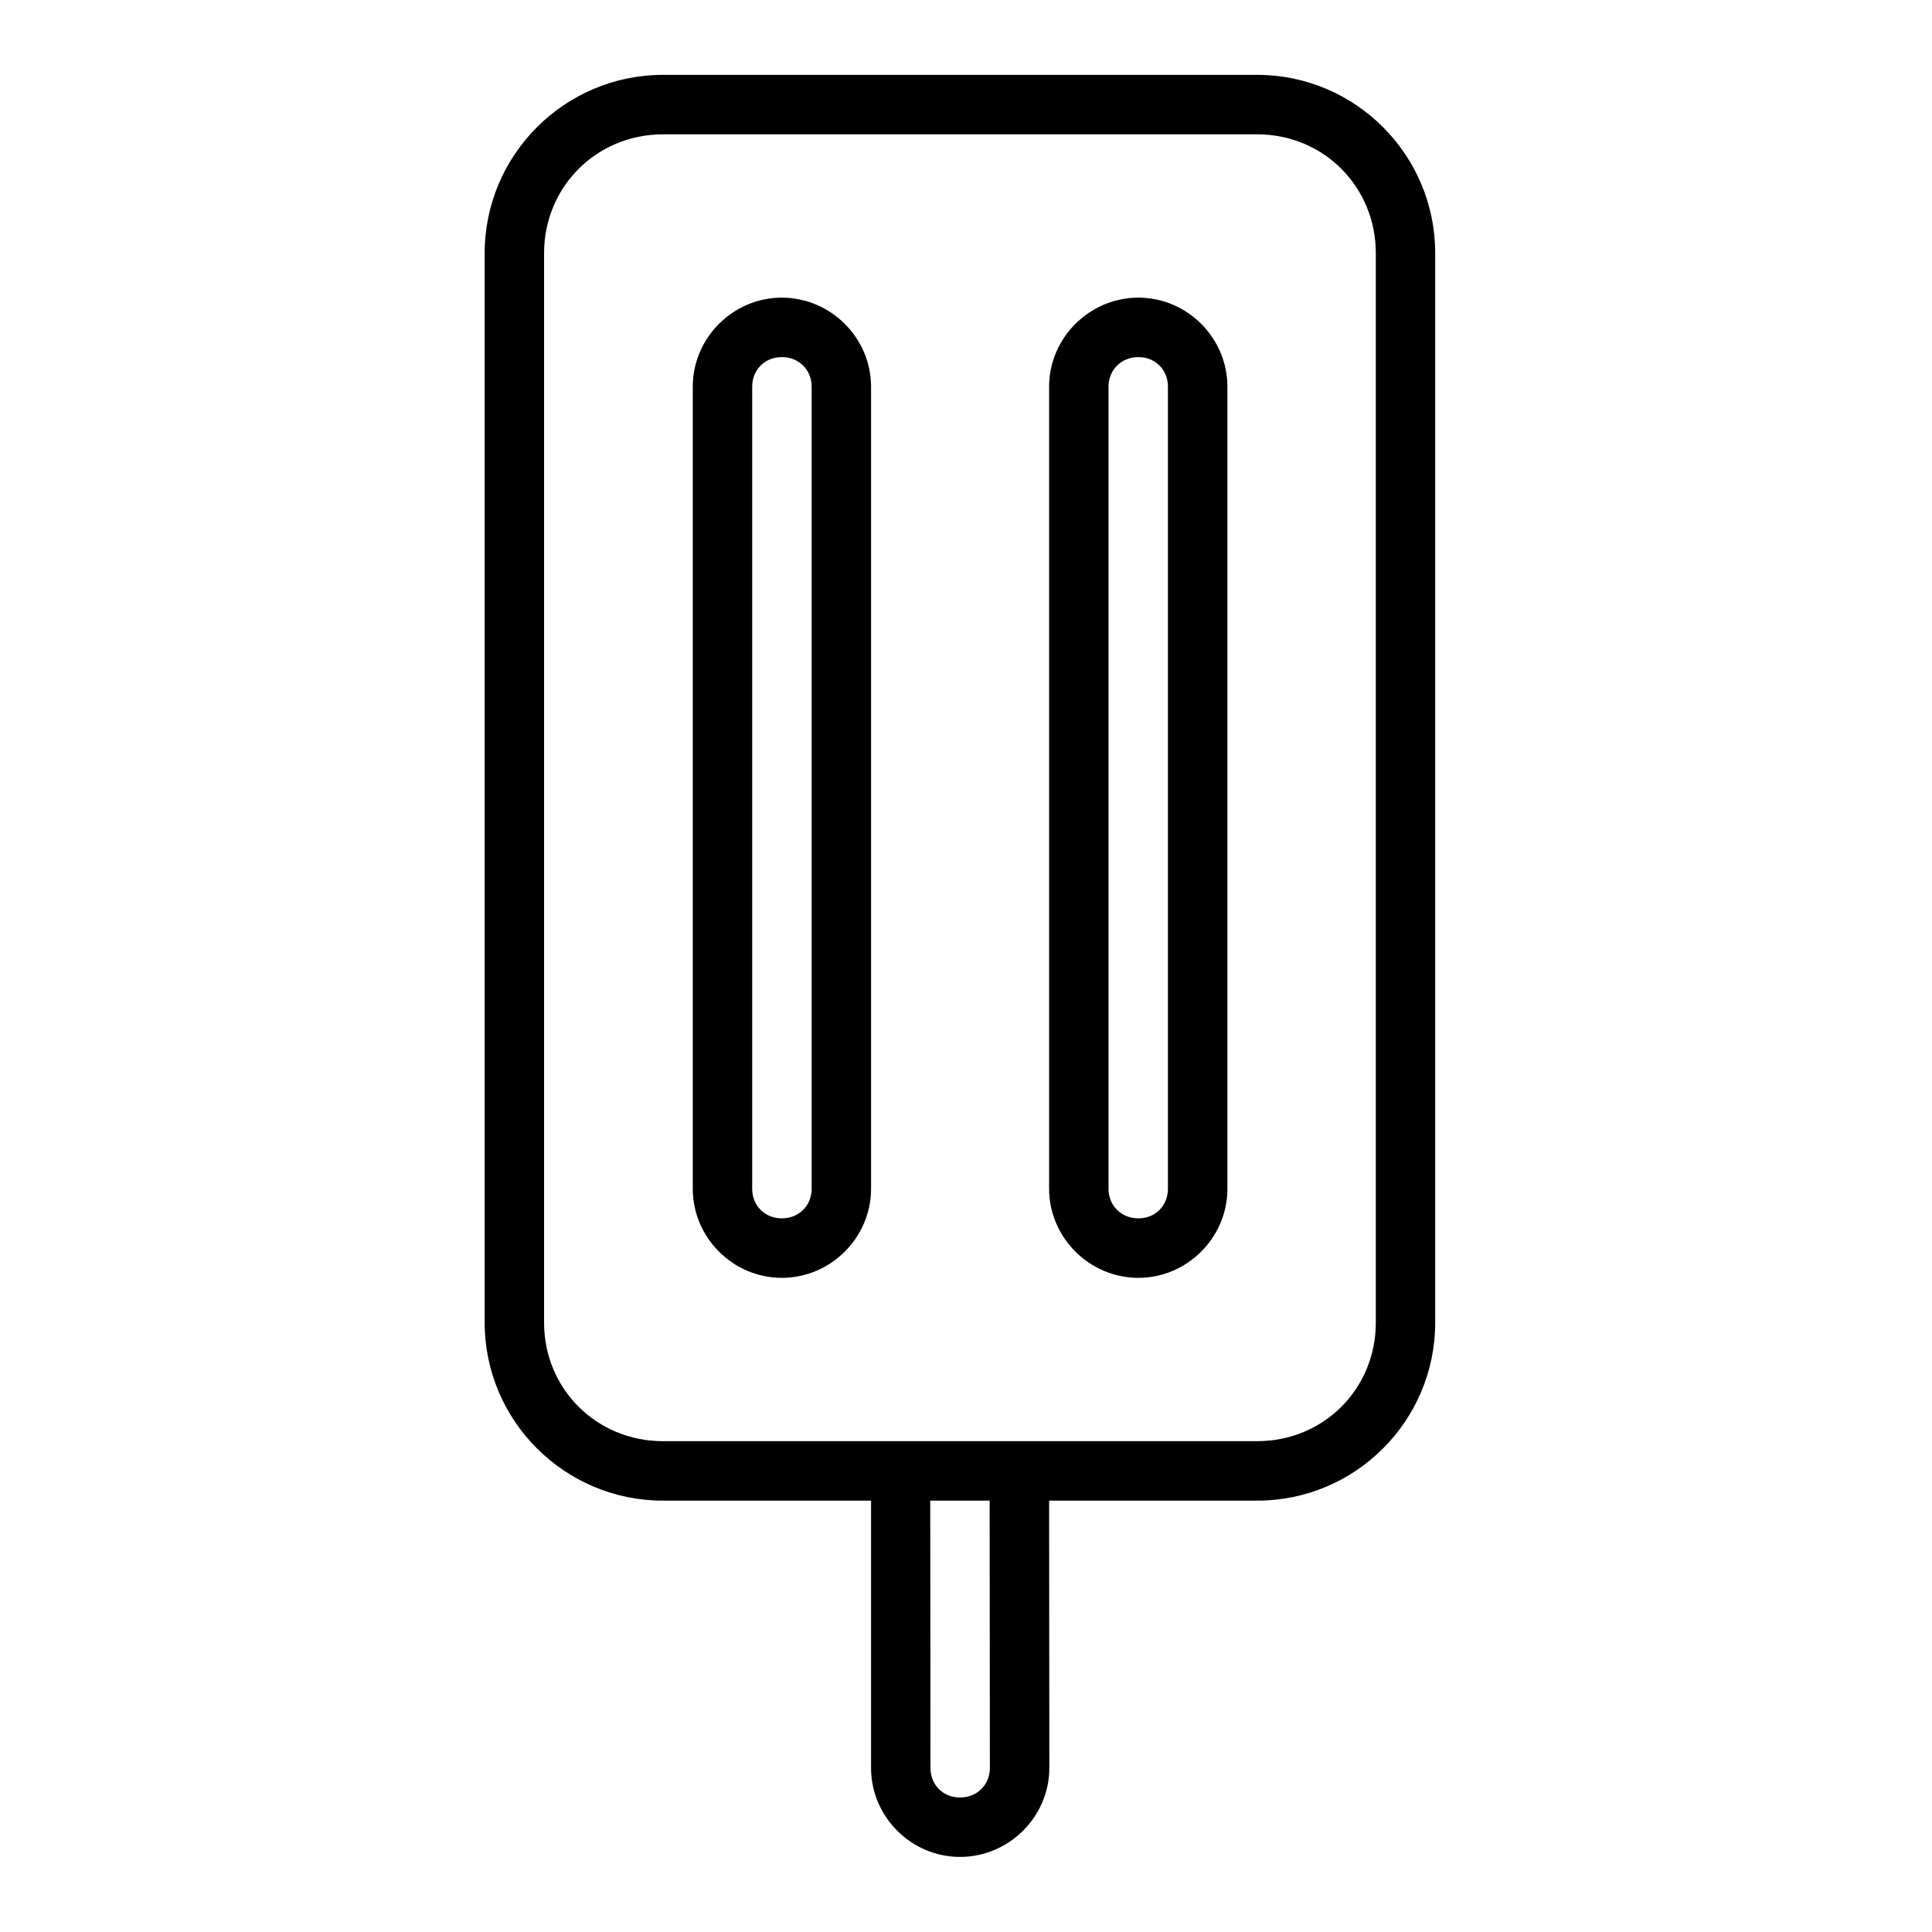 <?xml version="1.0" encoding="UTF-8"?>
<!-- Uploaded to: ICON Repo, www.svgrepo.com, Generator: ICON Repo Mixer Tools -->
<svg fill="#000000" width="800px" height="800px" version="1.1" viewBox="144 144 512 512" xmlns="http://www.w3.org/2000/svg">
 <path d="m319.69 163.84c-26.031 0-47.246 21.219-47.246 47.246v283.41c0 26.031 21.219 47.188 47.246 47.188h55.148v70.832c0.004 12.945 10.637 23.586 23.586 23.586 12.945 0 23.656-10.641 23.664-23.586l-0.062-70.832h55.148c26.031 0 47.172-21.156 47.172-47.188v-283.41c0-26.031-21.137-47.246-47.168-47.246zm0 15.758h157.49c17.582 0 31.426 13.906 31.426 31.488v283.41c0 17.582-13.848 31.426-31.426 31.426l-157.49 0.004c-17.582 0-31.504-13.848-31.504-31.426v-283.41c0-17.582 13.922-31.488 31.504-31.488zm31.504 43.281c-12.945 0-23.602 10.652-23.602 23.602v212.56c0 12.945 10.652 23.602 23.602 23.602 12.945 0 23.648-10.652 23.648-23.602v-212.56c0-12.945-10.699-23.602-23.648-23.602zm94.48 0c-12.945 0-23.648 10.652-23.648 23.602v212.56c0 12.945 10.699 23.602 23.648 23.602 12.945 0 23.602-10.652 23.602-23.602v-212.56c0-12.945-10.652-23.602-23.602-23.602zm-94.48 15.758c4.496 0 7.902 3.344 7.902 7.84v212.56c0 4.496-3.406 7.84-7.902 7.84s-7.856-3.344-7.856-7.84v-212.56c0-4.496 3.359-7.84 7.856-7.84zm94.48 0c4.496 0 7.84 3.344 7.84 7.84v212.56c0 4.496-3.344 7.84-7.84 7.84s-7.902-3.344-7.902-7.84v-212.56c0-4.496 3.406-7.84 7.902-7.84zm-55.152 303.05h15.742l0.062 70.832c0 4.5-3.406 7.84-7.902 7.84s-7.84-3.34-7.84-7.84z"/>
</svg>